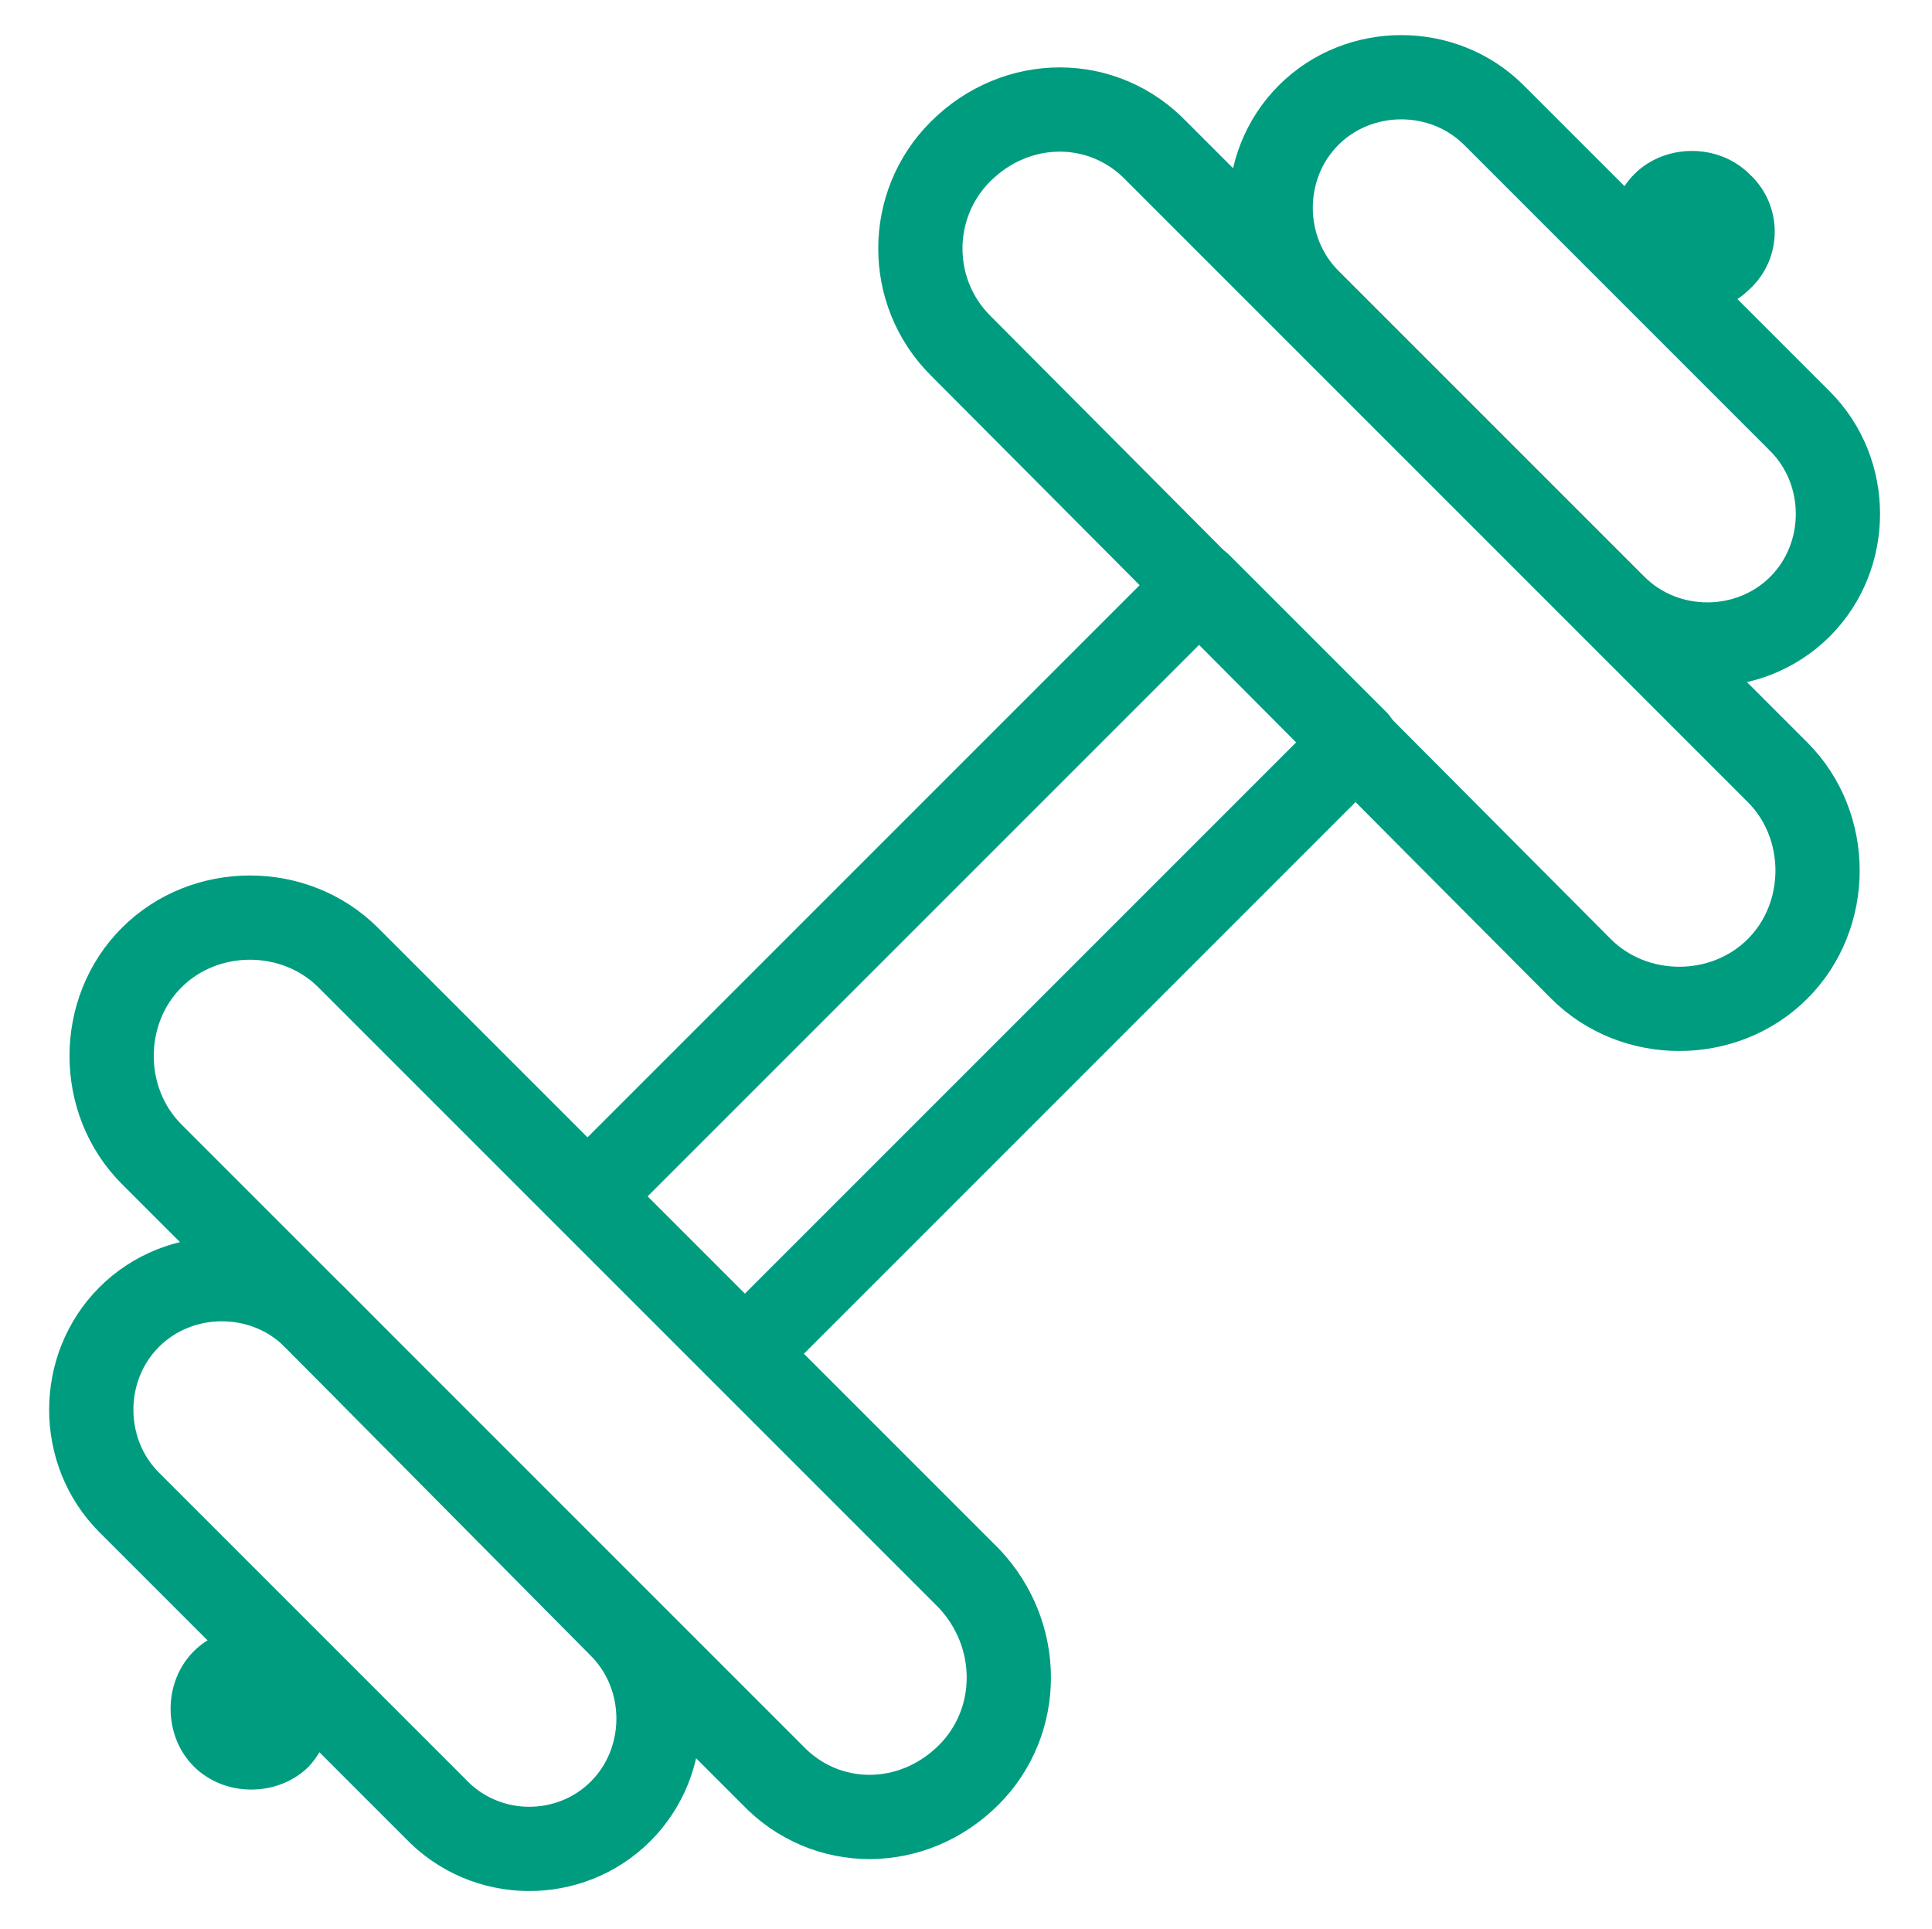 <?xml version="1.0" encoding="utf-8"?>
<!-- Generator: Adobe Illustrator 25.2.3, SVG Export Plug-In . SVG Version: 6.00 Build 0)  -->
<svg version="1.1" id="Layer_1" xmlns="http://www.w3.org/2000/svg" xmlns:xlink="http://www.w3.org/1999/xlink" x="0px" y="0px"
	 viewBox="0 0 68.8 68.7" style="enable-background:new 0 0 68.8 68.7;" xml:space="preserve">
<style type="text/css">
	.st0{fill:none;stroke:#009C7F;stroke-width:3;stroke-linecap:round;stroke-linejoin:round;stroke-miterlimit:10;}
	.st1{fill:#009C7F;}
</style>
<g>
	<path class="st0" d="M34.5,63.2L34.5,63.2c-2,2-5.1,2-7,0L5.4,41.1c-1.9-1.9-1.9-5.1,0-7l0,0c1.9-1.9,5.1-1.9,7,0l22.1,22.1
		C36.4,58.2,36.4,61.3,34.5,63.2z"/>
	<path class="st0" d="M22.1,64.5L22.1,64.5c1.8-1.8,1.8-4.8,0-6.6L11.2,46.9c-1.8-1.8-4.8-1.8-6.6,0l0,0c-1.8,1.8-1.8,4.8,0,6.6
		l10.9,10.9C17.3,66.3,20.3,66.3,22.1,64.5z"/>
	<path class="st0" d="M34.2,5.4L34.2,5.4c2-2,5.1-2,7,0l22.1,22.1c1.9,1.9,1.9,5.1,0,7l0,0c-1.9,1.9-5.1,1.9-7,0L34.2,12.3
		C32.3,10.4,32.3,7.3,34.2,5.4z"/>
	<path class="st0" d="M46.6,4.1L46.6,4.1c-1.8,1.8-1.8,4.8,0,6.6l10.9,10.9c1.8,1.8,4.8,1.8,6.6,0l0,0c1.8-1.8,1.8-4.8,0-6.6
		L53.2,4.1C51.4,2.3,48.4,2.3,46.6,4.1z"/>
	
		<rect x="19.2" y="30.6" transform="matrix(0.707 -0.707 0.707 0.707 -14.267 34.541)" class="st0" width="30.8" height="7.9"/>
	<path class="st1" d="M62.3,10.3L62.3,10.3c-1.1,1.1-3,1.1-4.1,0l0,0c-1.1-1.1-1.1-3,0-4.1l0,0c1.1-1.1,3-1.1,4.1,0l0,0
		C63.5,7.3,63.5,9.2,62.3,10.3z"/>
	<path class="st1" d="M11,62.9L11,62.9c-1.1,1.1-3,1.1-4.1,0l0,0c-1.1-1.1-1.1-3,0-4.1l0,0c1.1-1.1,3-1.1,4.1,0l0,0
		C12.1,59.8,12.1,61.7,11,62.9z"/>
</g>
</svg>
